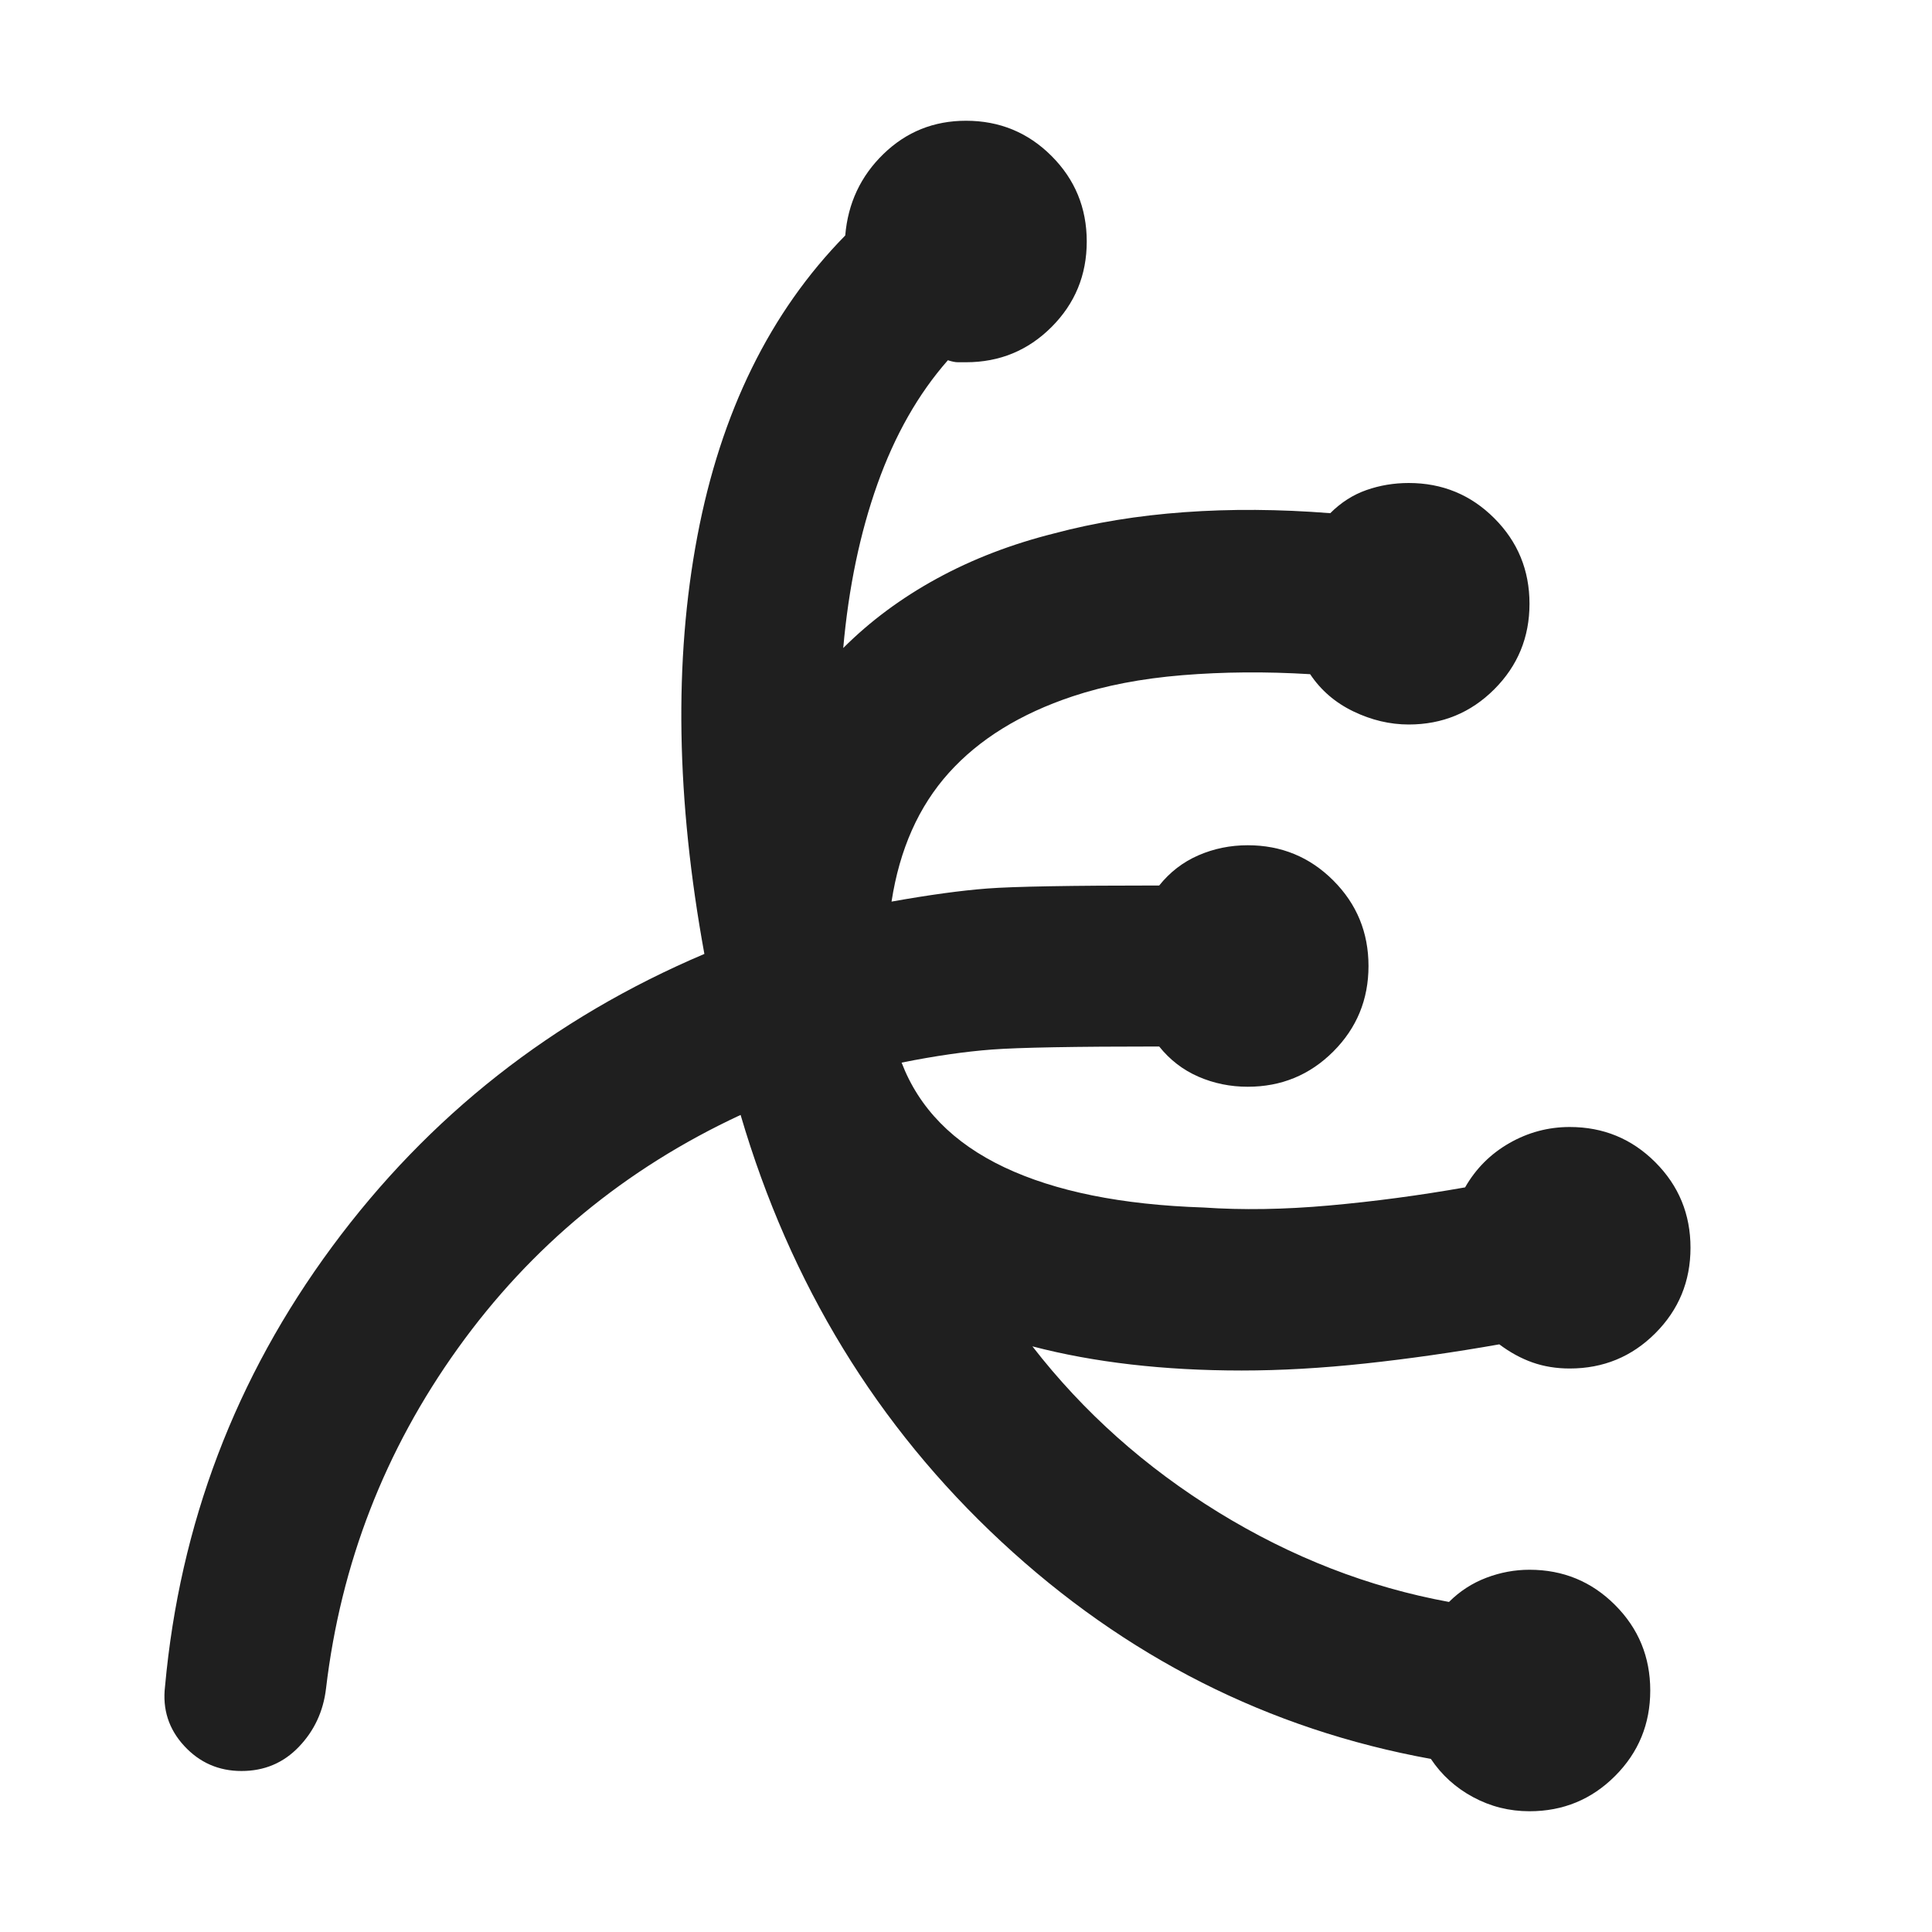 <svg xmlns="http://www.w3.org/2000/svg" height="24px" viewBox="0 -960 960 960" width="24px" fill="#1f1f1f"><path d="M760-60q-15 0-28-7t-21-19q-121-22-213.5-108T368-406q-86 40-140.5 116T162-121q-2 17-13.5 29T120-80q-17 0-28.5-12.5T82-122q11-121 83-218.5T350-486q-21-115-3.5-207.5T420-843q2-24 19-40.5t41-16.5q25 0 42.5 17.5T540-840q0 25-17.5 42.5T480-780h-4q-2 0-5-1-22 25-35 61.5T419-638q20-20 46.5-34.5T524-695q30-8 64.5-10.5t72.5.5q8-8 18-11.5t21-3.5q25 0 42.5 17.5T760-660q0 25-17.5 42.5T700-600q-14 0-27.5-6.5T651-625q-33-2-63.5.5T533-614q-39 13-61.5 38T443-512q28-5 47.5-6.5T576-520q8-10 19.5-15t24.5-5q25 0 42.5 17.5T680-480q0 25-17.5 42.5T620-420q-13 0-24.5-5T576-440q-63 0-83 1.5t-45 6.5q13 34 51 52t99 20q29 2 62.5-1t67.5-9q8-14 22-22t30-8q25 0 42.5 17.5T840-340q0 25-17.5 42.5T780-280q-10 0-18.5-3t-16.5-9q-34 6-66.5 9.5T617-279q-29 0-55-3t-49-9q38 49 92.5 82.5T720-164q8-8 18.5-12t21.5-4q25 0 42.5 17.5T820-120q0 25-17.5 42.5T760-60Z"/></svg>
